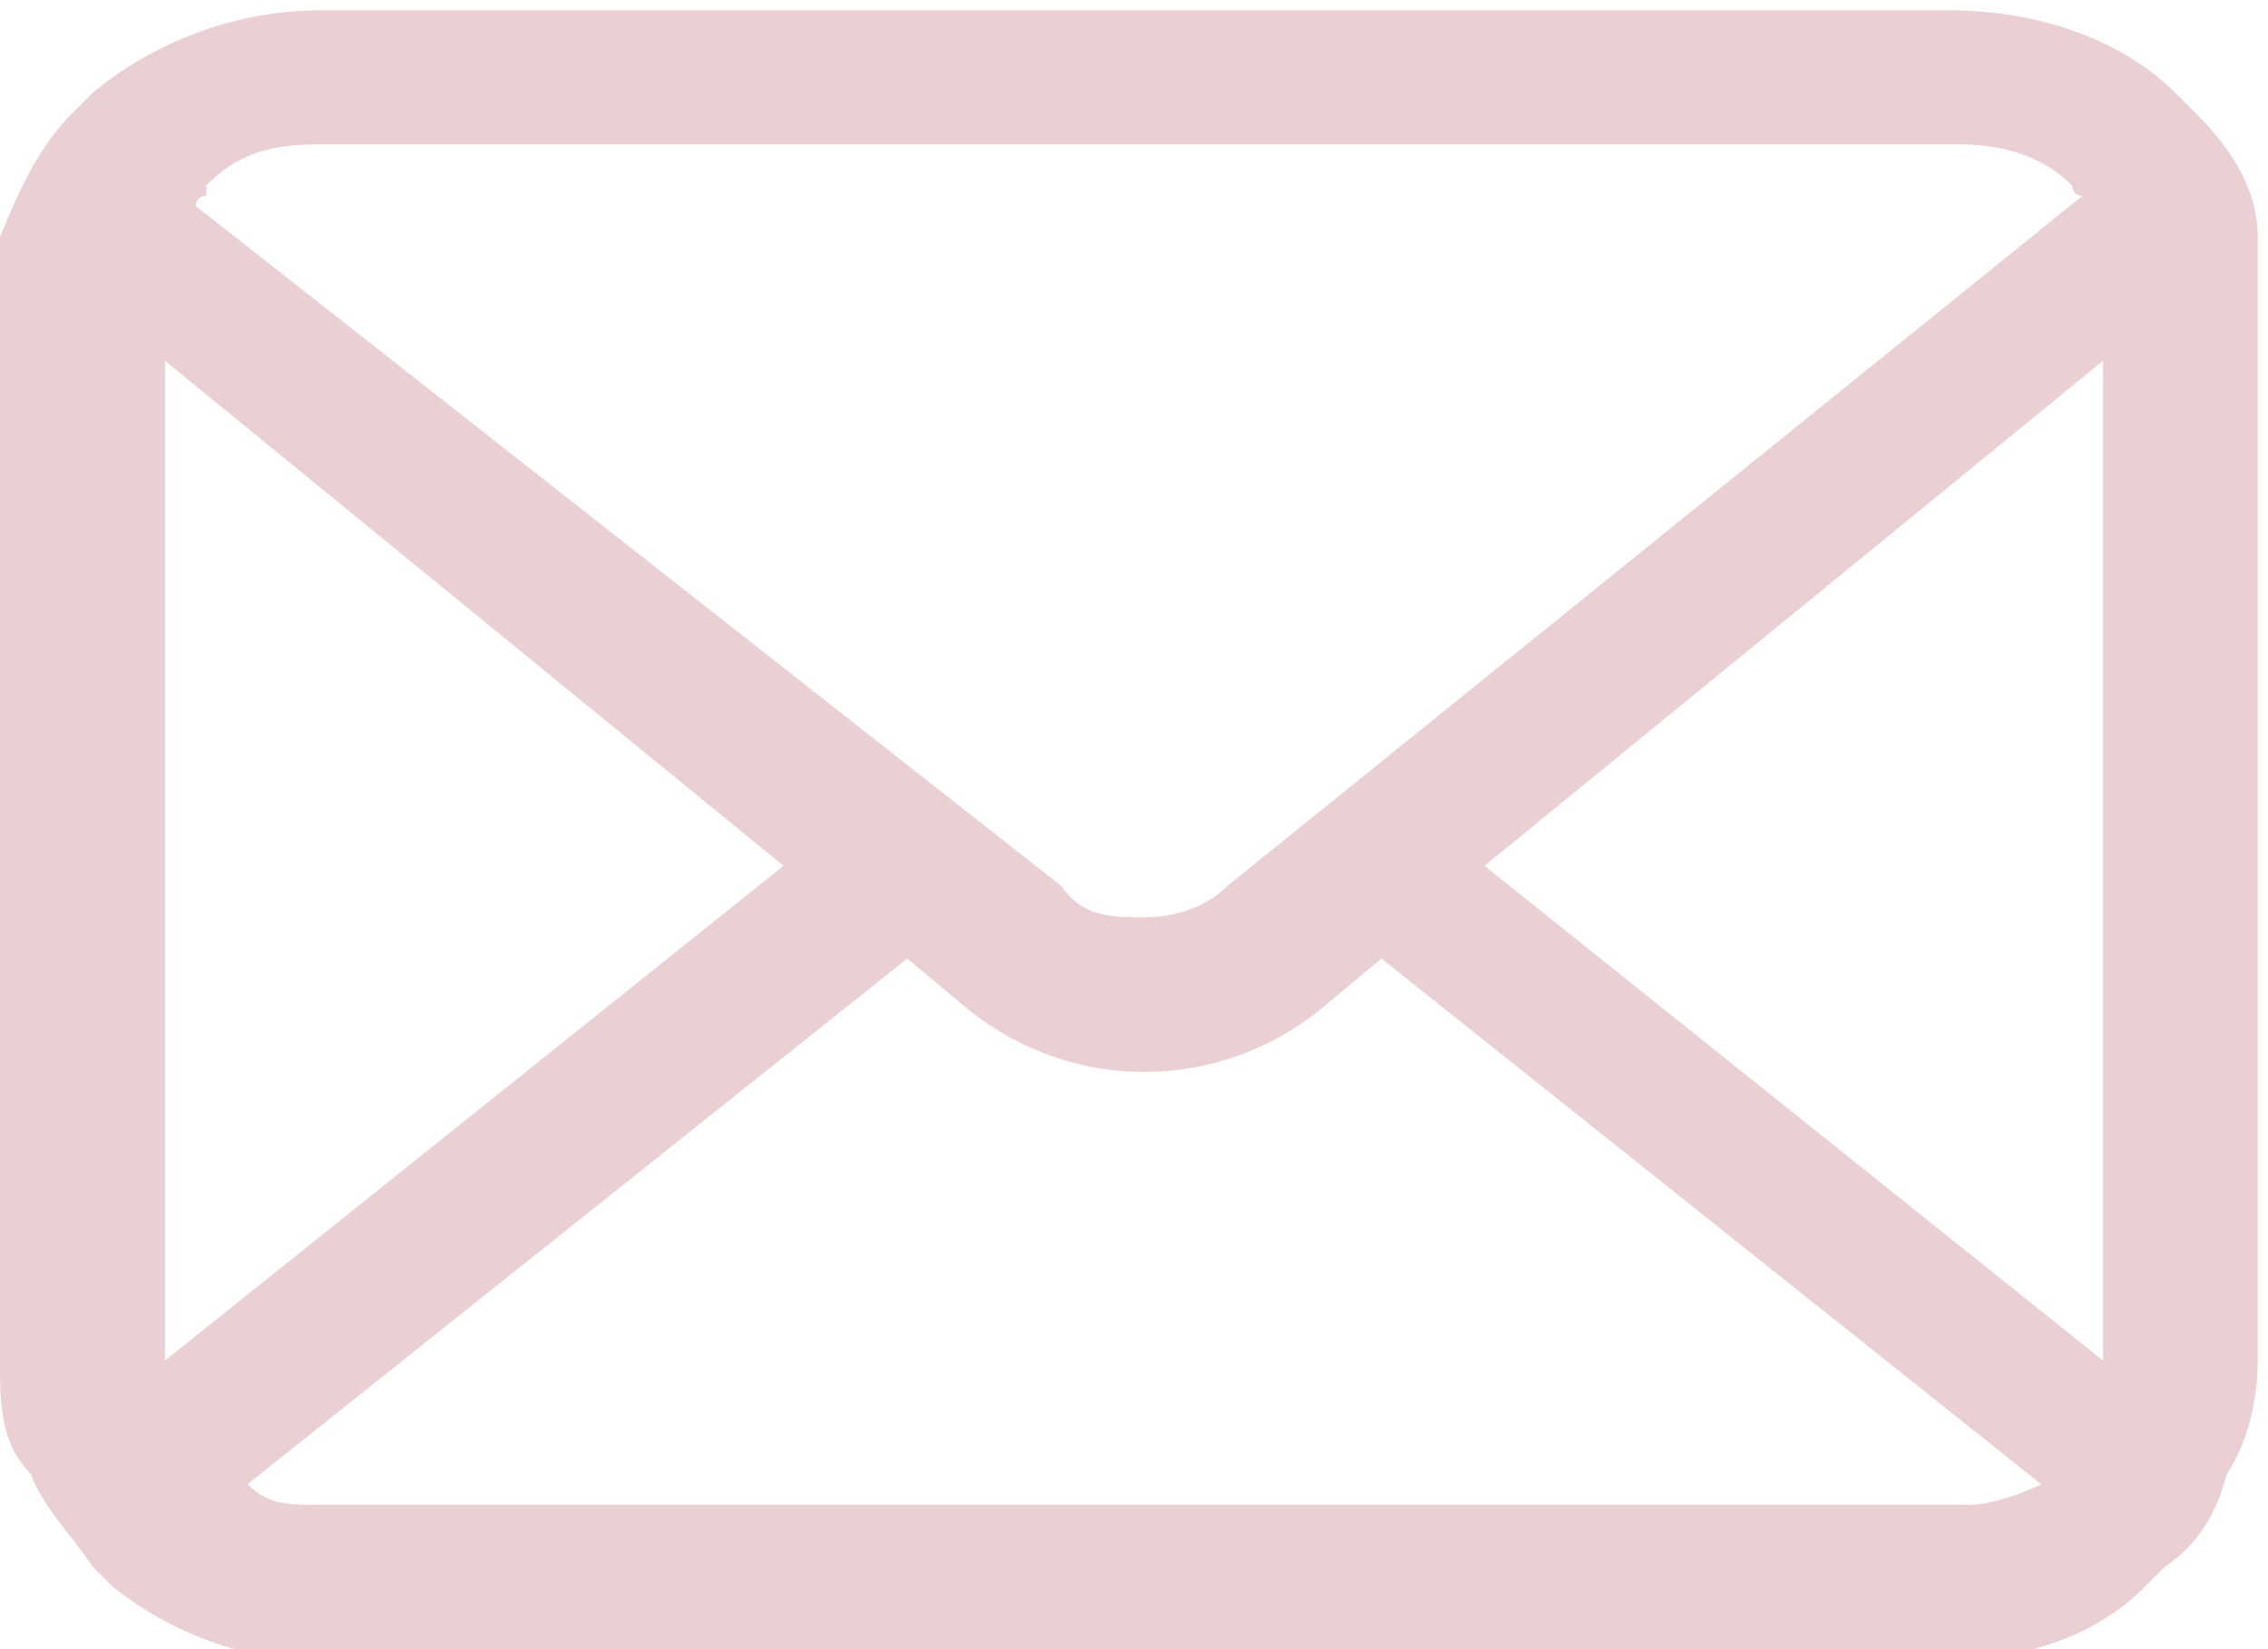 <?xml version="1.0" encoding="UTF-8"?>
<svg xmlns="http://www.w3.org/2000/svg" width="22" height="16" version="1.1" viewBox="0 0 22 16">
  <defs>
    <style>
      .cls-1 {
        fill: #ead0d2;
        fill-rule: evenodd;
      }
    </style>
  </defs>
  <!-- Generator: Adobe Illustrator 28.7.2, SVG Export Plug-In . SVG Version: 1.2.0 Build 154)  -->
  <g>
    <g id="_レイヤー_1" data-name="レイヤー_1">
      <path class="cls-1" d="M20.4,13.2h0c0,0-6-4.8-6-4.8l6-4.9v9.7ZM18.9,14.6H3.1c-.3,0-.5,0-.7-.2l6.4-5.1.6.5c.5.4,1.1.6,1.7.6s1.2-.2,1.7-.6l.6-.5,6.4,5.1c-.2.1-.5.2-.7.2ZM1.6,13.2V3.5l6,4.9L1.6,13.2h0ZM2,1.8c.3-.3.6-.4,1.1-.4h15.9c.4,0,.8.1,1.1.4,0,0,0,.1.1.1l-8.3,6.7c-.2.2-.5.3-.8.3s-.6,0-.8-.3L1.9,2c0,0,0-.1.1-.1ZM21.9,2.3c0-.5-.3-.9-.6-1.2,0,0-.1-.1-.2-.2-.5-.5-1.3-.8-2.2-.8H3.1c-.8,0-1.6.3-2.2.8,0,0-.1.1-.2.2C.4,1.4.2,1.8,0,2.3c0,.2,0,.4,0,.6v10.3c0,.4,0,.8.3,1.1.1.3.4.6.6.9,0,0,.1.1.2.2.5.4,1.2.7,1.9.7h15.9c.7,0,1.4-.2,1.9-.7,0,0,.1-.1.2-.2.3-.2.5-.5.6-.9.2-.3.3-.7.3-1.1V2.8c0-.2,0-.4,0-.6Z"/>
    </g>
  </g>
</svg>